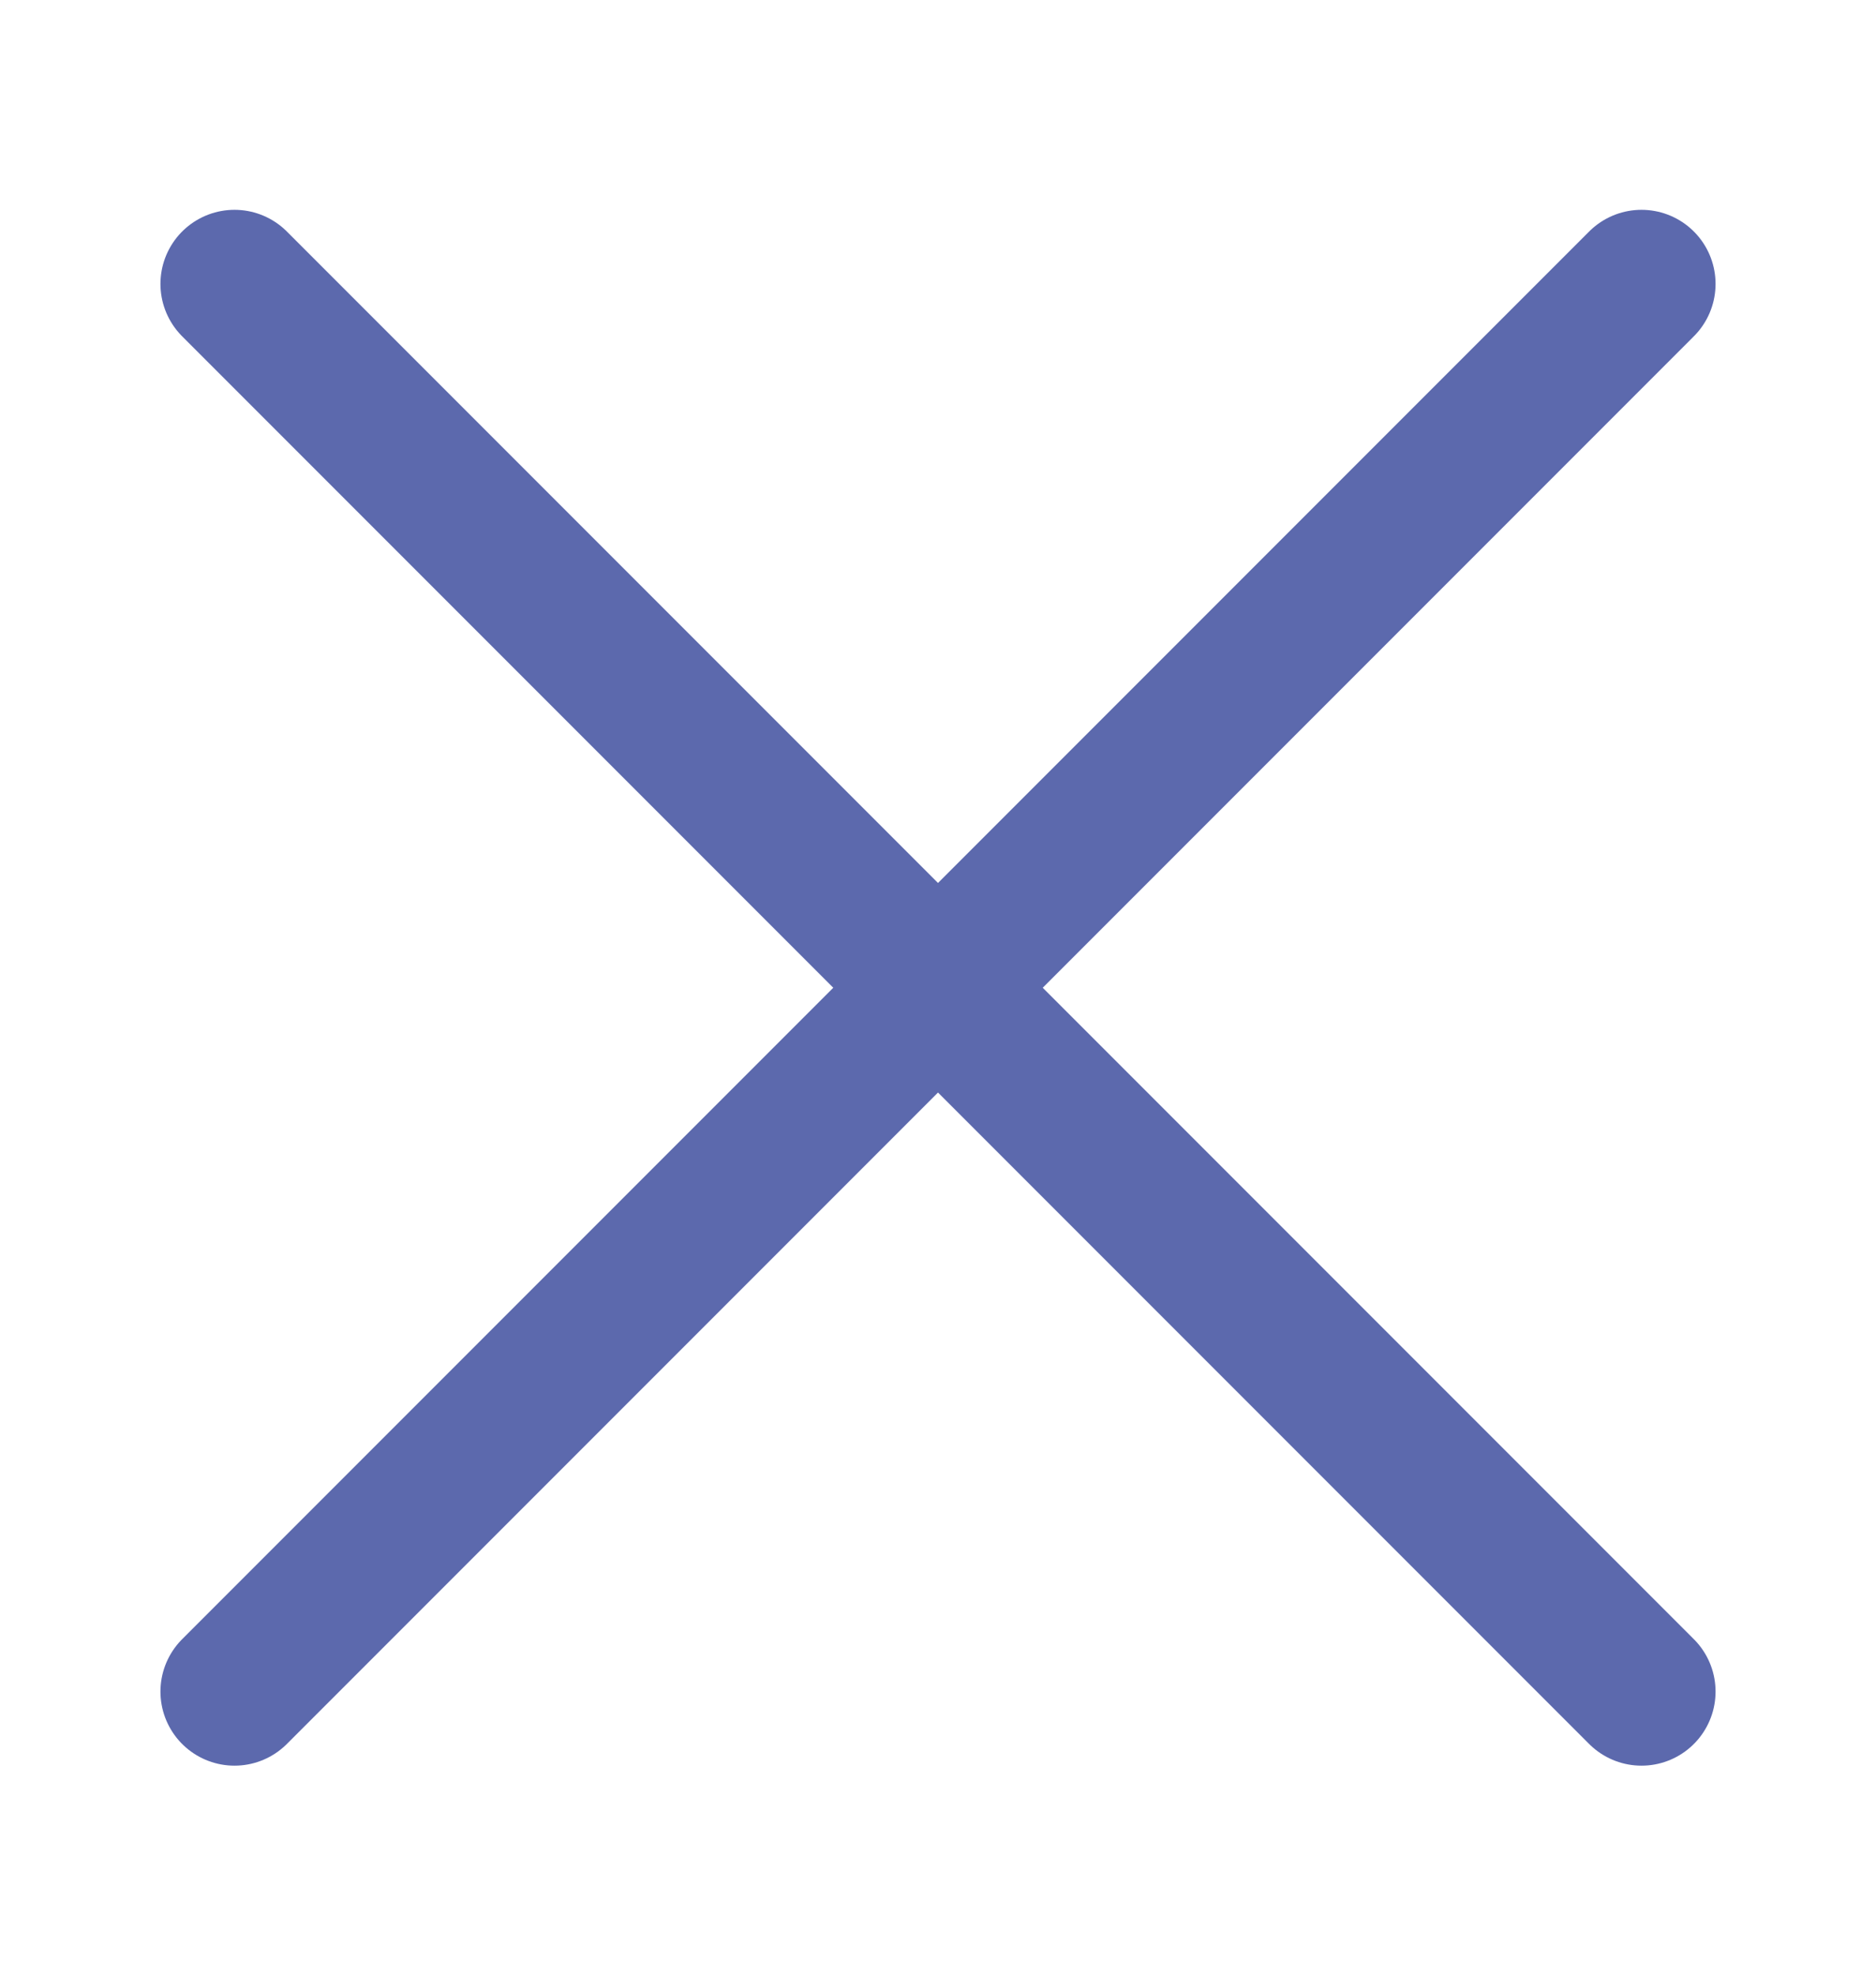 <svg width="19" height="20" viewBox="0 0 19 20" fill="none" xmlns="http://www.w3.org/2000/svg">
<path d="M2.375 2.874L16.625 17.124" stroke="#5C69AD" stroke-width="1.5" stroke-linecap="round" stroke-linejoin="round"/>
<path d="M2.375 17.124L16.625 2.874" stroke="#5C69AD" stroke-width="1.5" stroke-linecap="round" stroke-linejoin="round"/>
</svg>
